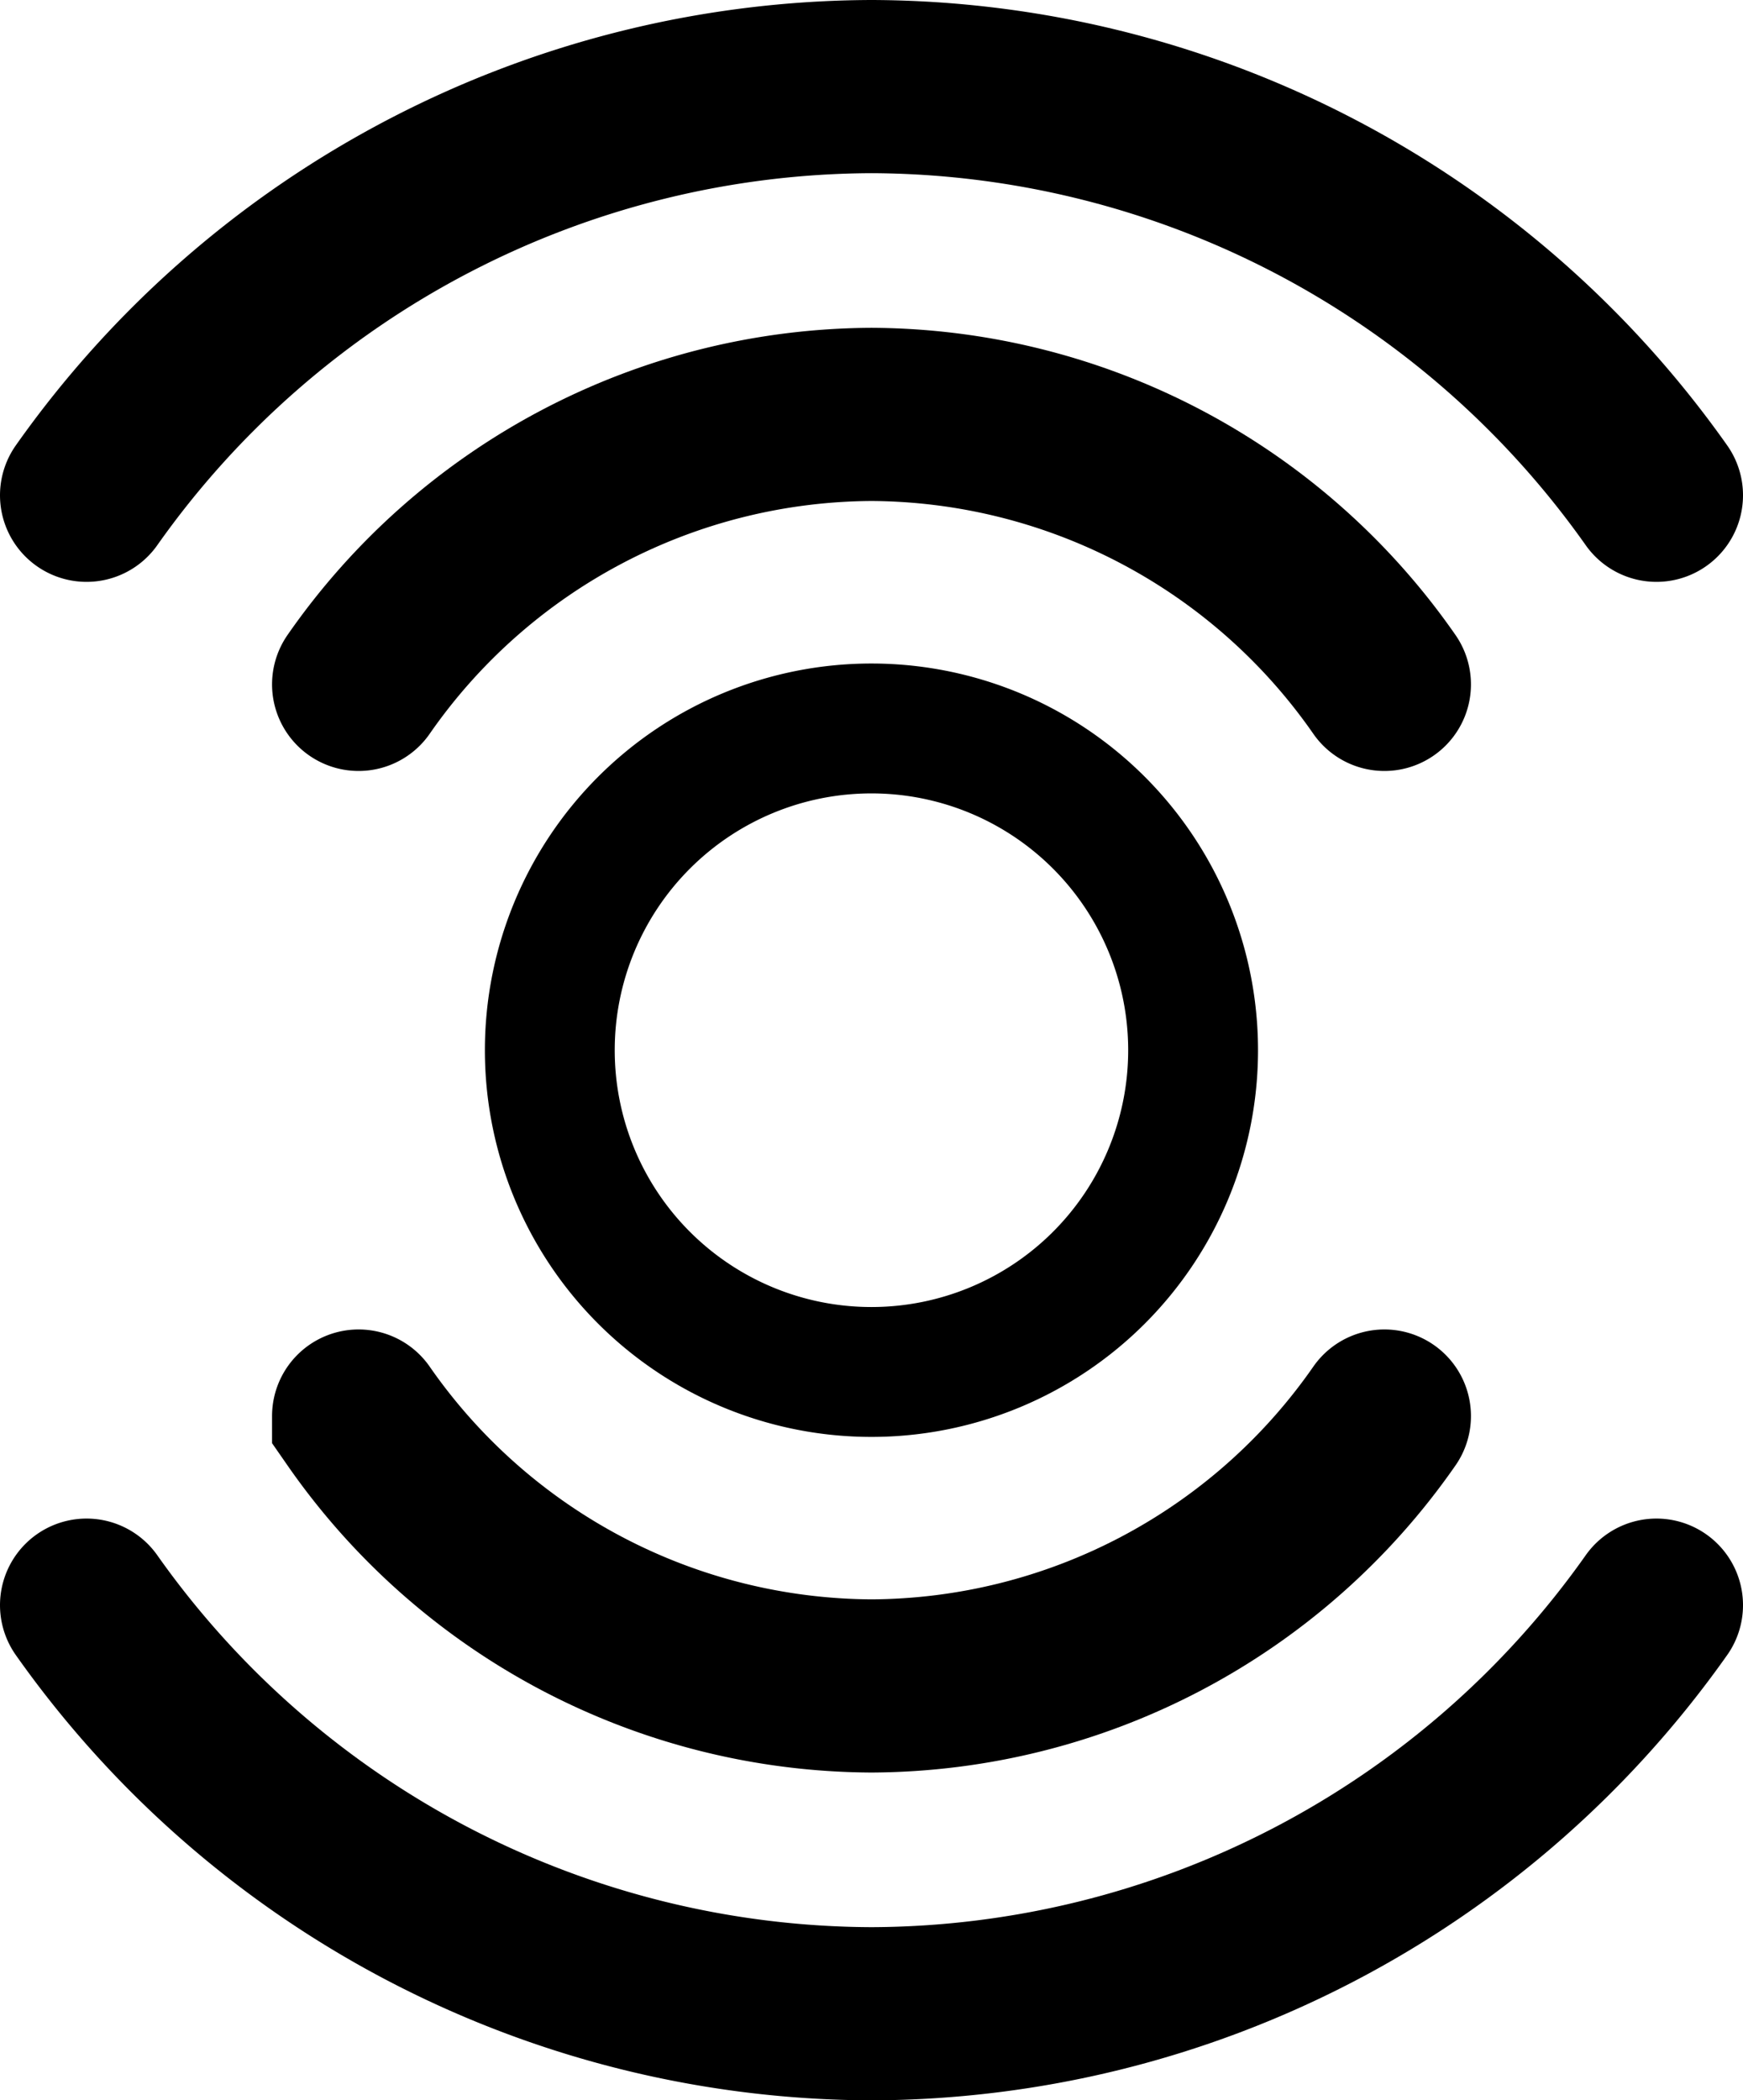 <svg xmlns="http://www.w3.org/2000/svg" xmlns:xlink="http://www.w3.org/1999/xlink" width="20.137" height="24.257" viewBox="0 0 20.137 24.257">
  <defs>
    <clipPath id="clip-path">
      <path id="Pfad_6" data-name="Pfad 6" d="M0,0H20.137V-24.257H0Z" fill="none"/>
    </clipPath>
  </defs>
  <g id="Gruppe_8" data-name="Gruppe 8" transform="translate(0 24.257)">
    <g id="Gruppe_7" data-name="Gruppe 7" clip-path="url(#clip-path)">
      <g id="Gruppe_4" data-name="Gruppe 4" transform="translate(13.784 -12.128)">
        <path id="Pfad_3" data-name="Pfad 3" d="M0,0A3.716,3.716,0,0,0-3.716-3.716,3.716,3.716,0,0,0-7.432,0,3.716,3.716,0,0,0-3.716,3.716,3.716,3.716,0,0,0,0,0Z" fill="none" stroke="#000" stroke-linecap="round" stroke-linejoin="round" stroke-miterlimit="13.714" stroke-width="1.5"/>
      </g>
      <g id="Gruppe_5" data-name="Gruppe 5" transform="translate(15.994 -16.353)">
        <path id="Pfad_4" data-name="Pfad 4" d="M0,0A7.258,7.258,0,0,0-5.926-3.118,7.256,7.256,0,0,0-11.851,0m0,8.45a7.256,7.256,0,0,0,5.925,3.117A7.257,7.257,0,0,0,0,8.45" fill="none" stroke="#000" stroke-linecap="round" stroke-miterlimit="10" stroke-width="2"/>
      </g>
      <g id="Gruppe_6" data-name="Gruppe 6" transform="translate(19.137 -18.537)">
        <path id="Pfad_5" data-name="Pfad 5" d="M0,0A11.148,11.148,0,0,0-9.068-4.72,11.148,11.148,0,0,0-18.137,0m0,12.818a11.147,11.147,0,0,0,9.069,4.719A11.147,11.147,0,0,0,0,12.818" fill="none" stroke="#000" stroke-linecap="round" stroke-miterlimit="10" stroke-width="2"/>
      </g>
    </g>
  </g>
</svg>
